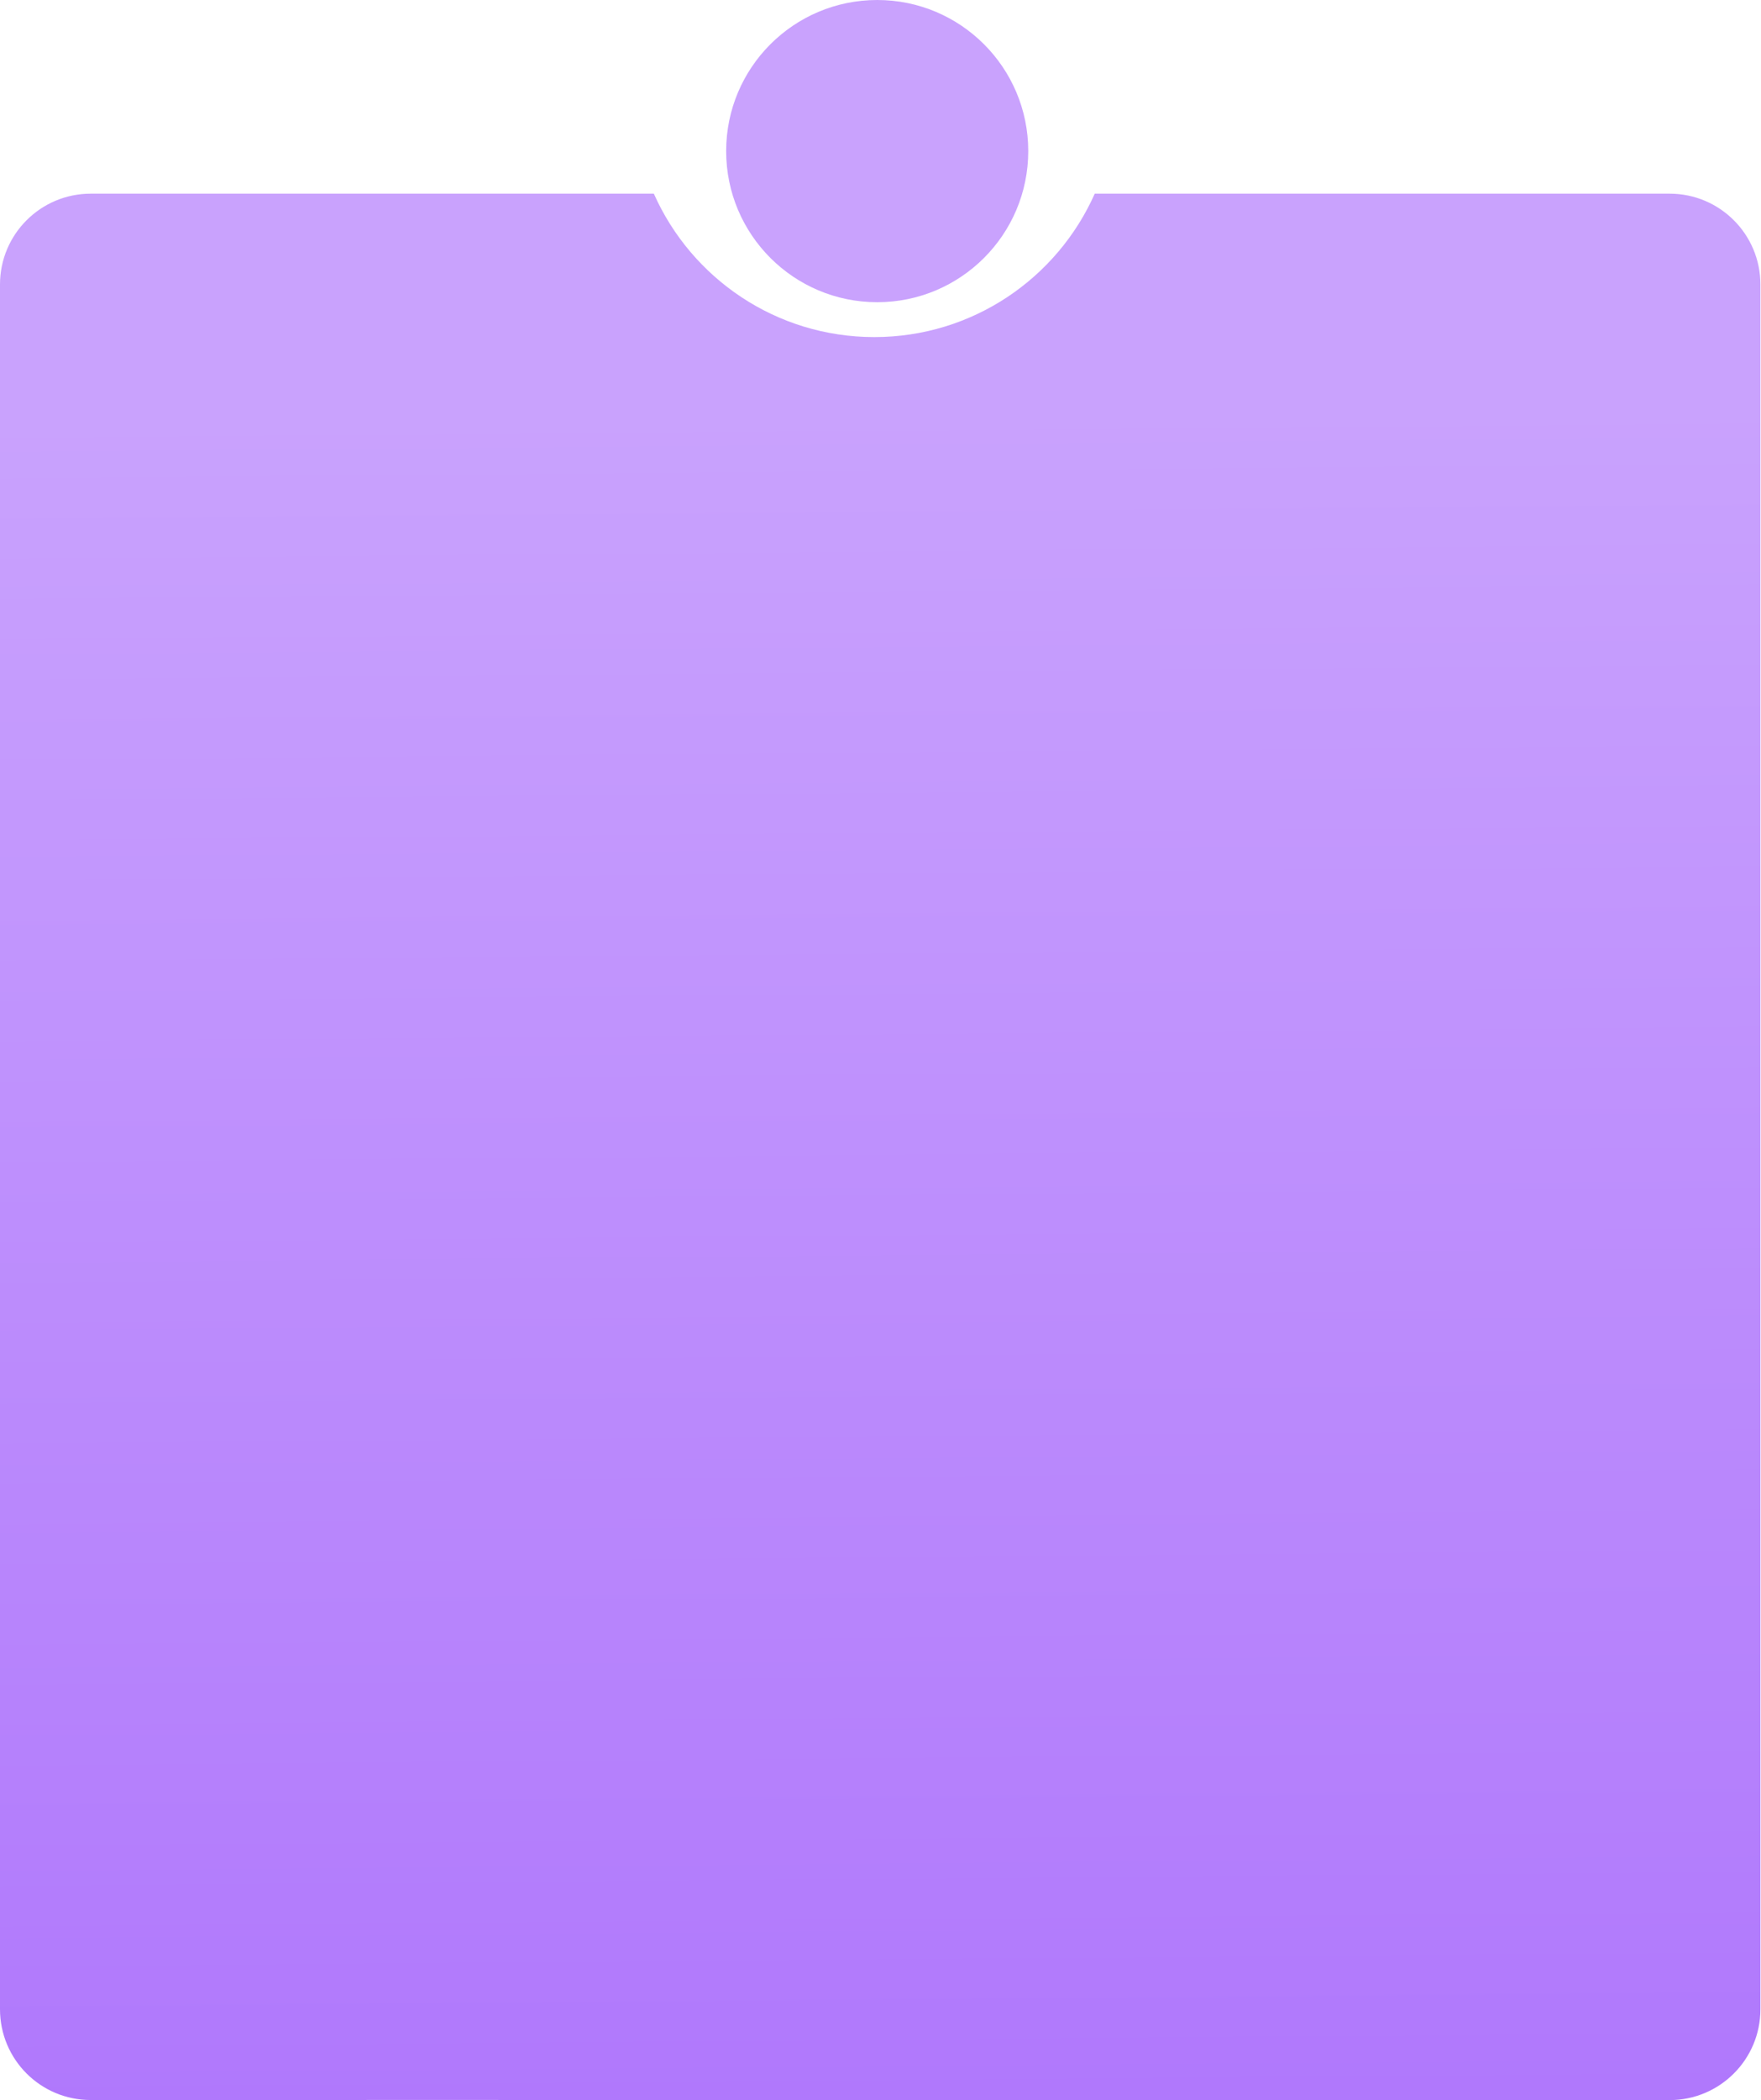 <?xml version="1.0" encoding="UTF-8"?> <svg xmlns="http://www.w3.org/2000/svg" width="1213" height="1446" viewBox="0 0 1213 1446" fill="none"> <path d="M708.268 104.039C708.268 161.499 661.688 208.079 604.228 208.079C546.769 208.079 500.189 161.499 500.189 104.039C500.189 46.58 546.769 0 604.228 0C661.688 0 708.268 46.58 708.268 104.039Z" fill="url(#paint0_linear_68_627)"></path> <path d="M450.376 133.343H62.504C27.984 133.343 0 161.327 0 195.847V1383.41C0 1417.94 27.913 1445.92 62.443 1445.91C176.404 1445.88 422.514 1445.83 597.959 1445.94C776.933 1446.04 1033.17 1445.99 1150.11 1445.96C1184.62 1445.95 1212.59 1417.97 1212.59 1383.46V195.847C1212.59 161.327 1184.6 133.343 1150.08 133.343H754.08C728.252 191.516 669.978 232.088 602.228 232.088C534.477 232.088 476.203 191.516 450.376 133.343Z" fill="url(#paint1_linear_68_627)"></path> <defs> <linearGradient id="paint0_linear_68_627" x1="593.792" y1="282.839" x2="603.364" y2="1446.02" gradientUnits="userSpaceOnUse"> <stop stop-color="#C9A2FD"></stop> <stop offset="1" stop-color="#B078FC"></stop> </linearGradient> <linearGradient id="paint1_linear_68_627" x1="593.792" y1="282.839" x2="603.364" y2="1446.02" gradientUnits="userSpaceOnUse"> <stop stop-color="#C9A2FD"></stop> <stop offset="1" stop-color="#B078FC"></stop> </linearGradient> </defs> </svg> 